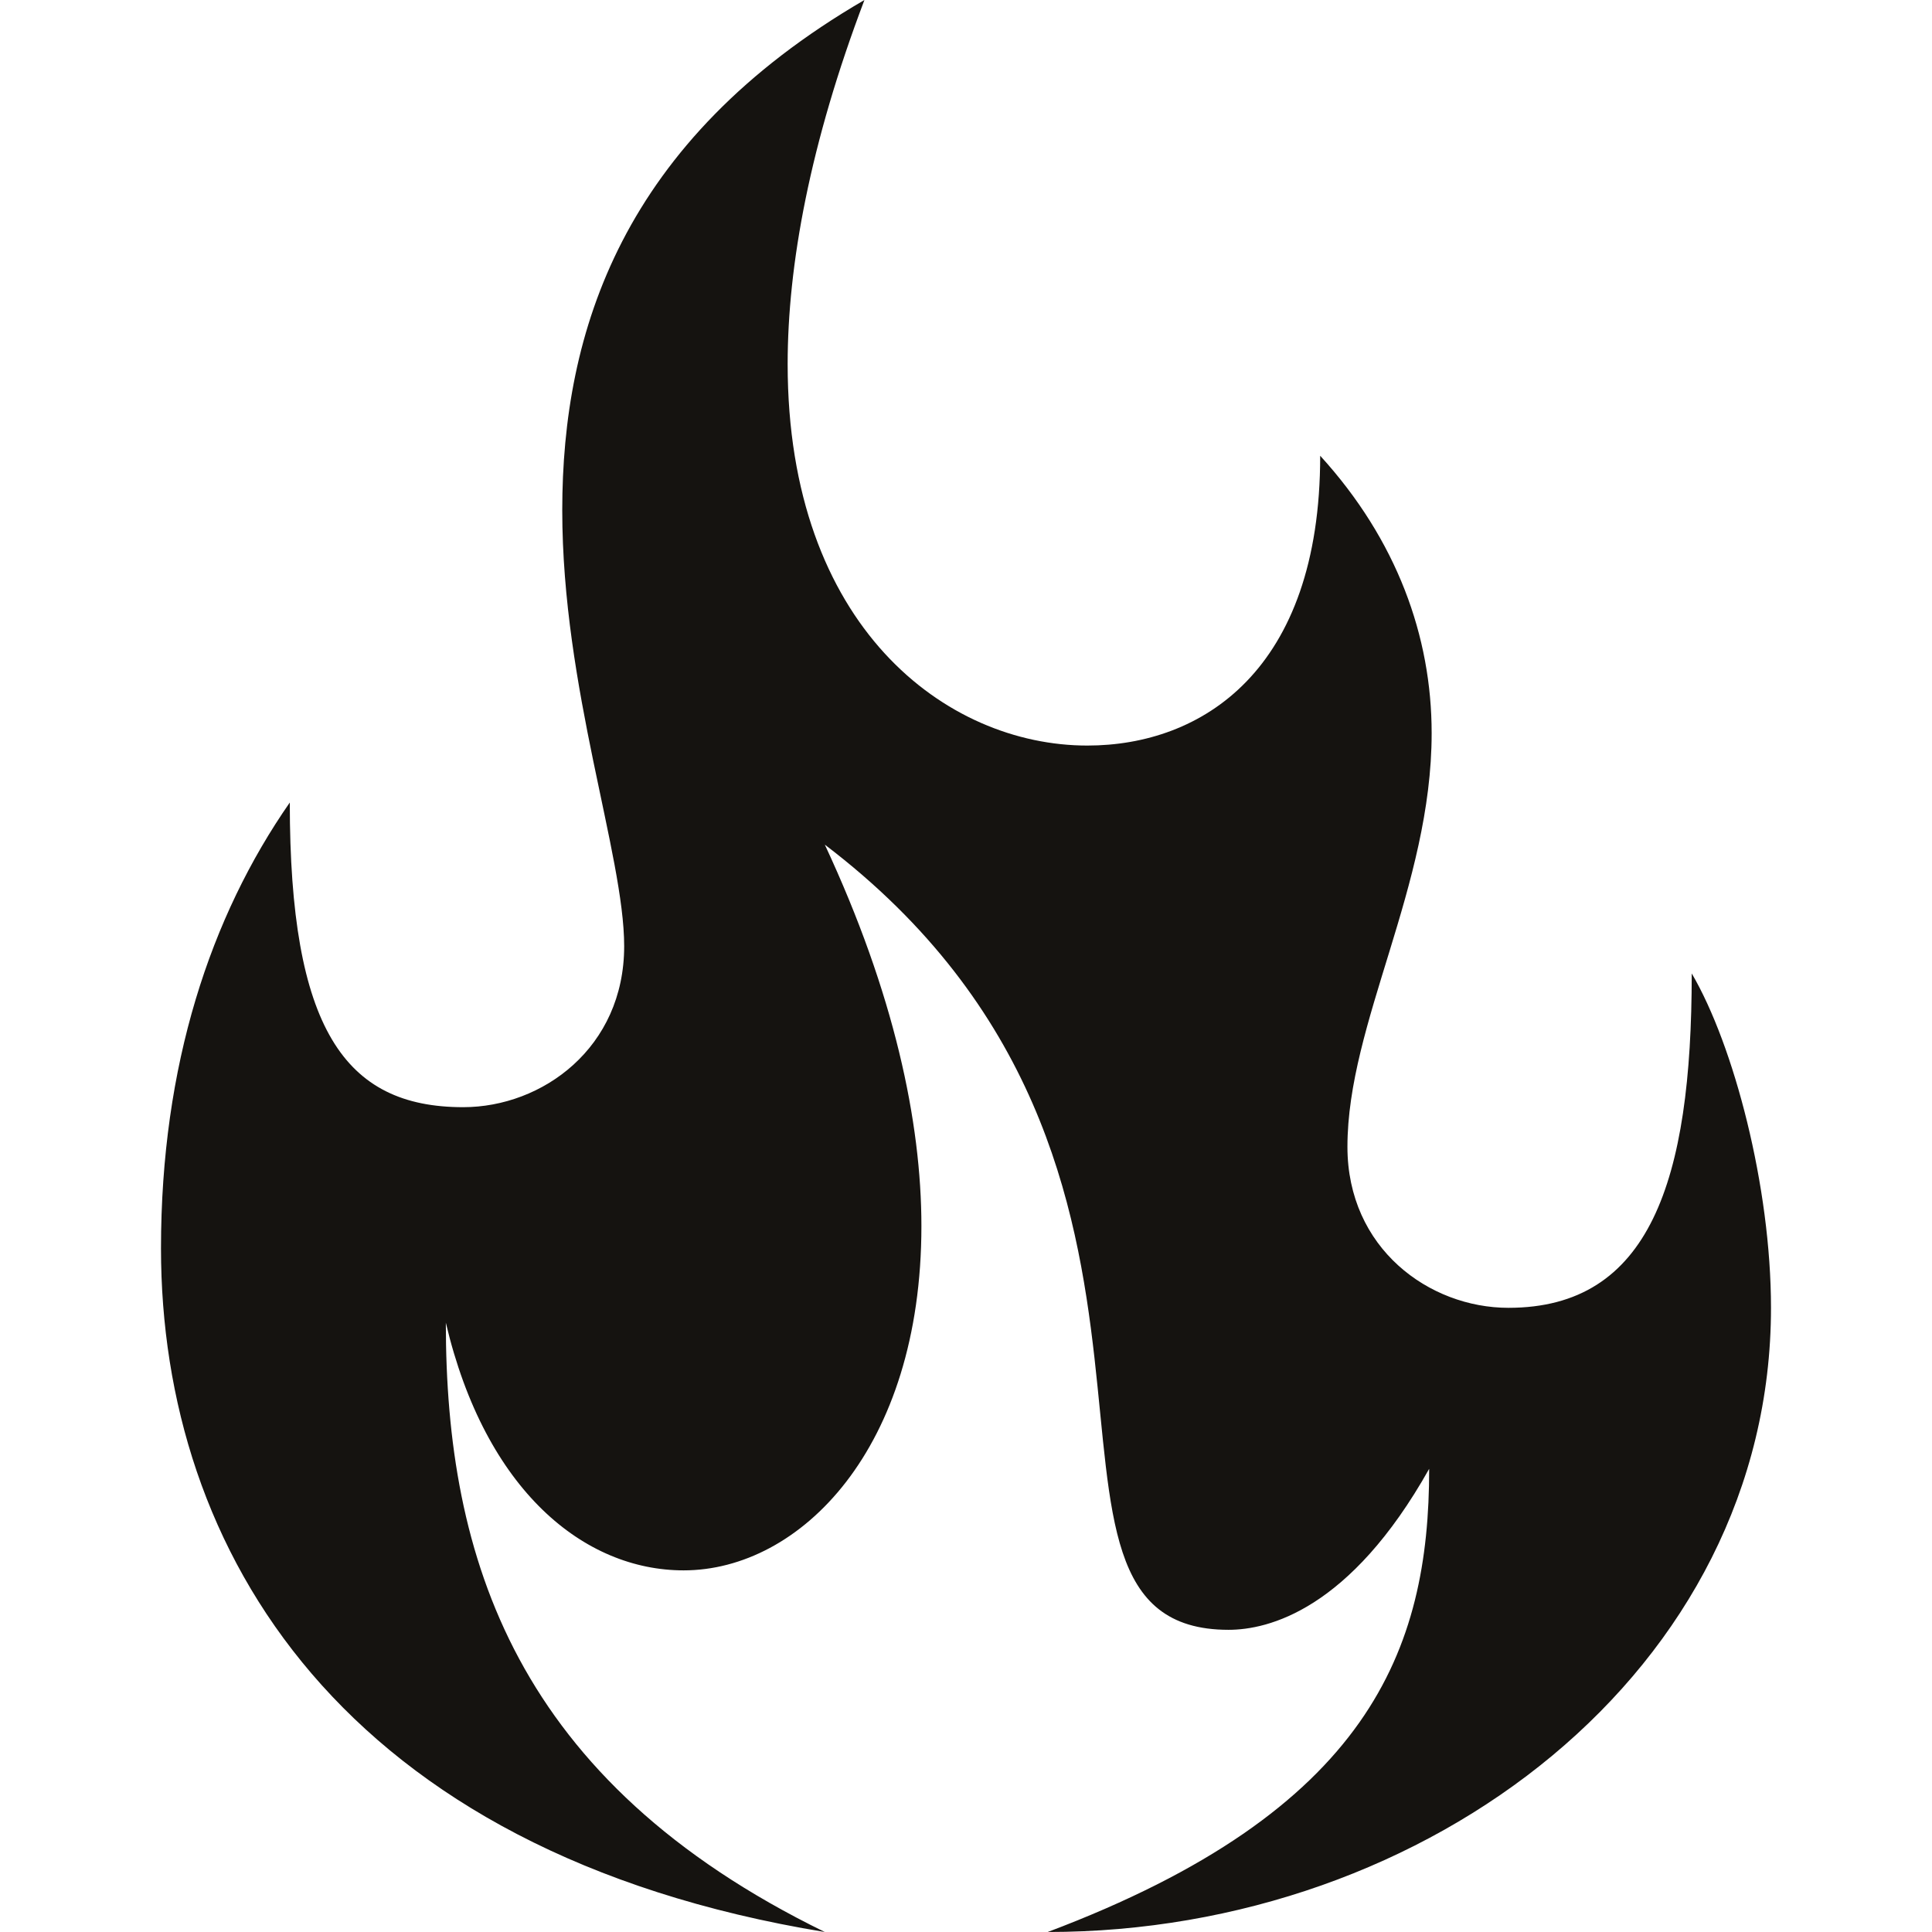 <svg xmlns="http://www.w3.org/2000/svg" xmlns:xlink="http://www.w3.org/1999/xlink" width="1080" zoomAndPan="magnify" viewBox="0 0 810 810" height="1080" preserveAspectRatio="xMidYMid meet" version="1.0"><defs><clipPath id="2cc60a559c"><path d="M 67.332 0 L 742.332 0 L 742.332 810 L 67.332 810 Z M 67.332 0 " clip-rule="nonzero"/></clipPath></defs><g clip-path="url(#2cc60a559c)"><path fill="#151310" d="M 67.496 523.383 C 67.496 446.539 88.266 384.23 121.496 336.461 C 121.496 430.961 144.34 464.191 194.188 464.191 C 227.418 464.191 261.688 439.27 261.688 396.691 C 261.688 358.27 235.727 288.691 235.727 213.922 C 235.727 139.152 260.648 59.191 362.418 0 C 339.57 60.23 330.227 111.117 330.227 152.652 C 330.227 262.73 396.688 312.578 455.879 312.578 C 503.648 312.578 553.496 281.422 553.496 191.078 C 585.688 226.383 600.227 266.883 600.227 307.383 C 600.227 371.77 564.918 428.883 564.918 480.809 C 564.918 523.383 599.188 548.309 632.418 548.309 C 691.609 548.309 709.266 495.348 709.266 408.117 C 726.918 438.23 742.496 497.422 742.496 548.309 C 742.496 699.922 599.188 810 439.266 810 C 574.266 759.117 599.188 691.617 599.188 615.809 C 565.957 675 531.688 683.309 515.07 683.309 C 413.305 683.309 523.379 489.117 345.805 354.117 C 374.879 416.422 386.305 470.422 386.305 514.039 C 386.305 607.5 335.418 658.383 286.609 658.383 C 245.07 658.383 203.535 625.152 186.918 554.539 C 186.918 653.191 215.996 746.652 345.805 810 C 143.305 776.77 67.496 650.078 67.496 523.383 Z M 67.496 523.383 " fill-opacity="1" fill-rule="nonzero"/></g></svg>